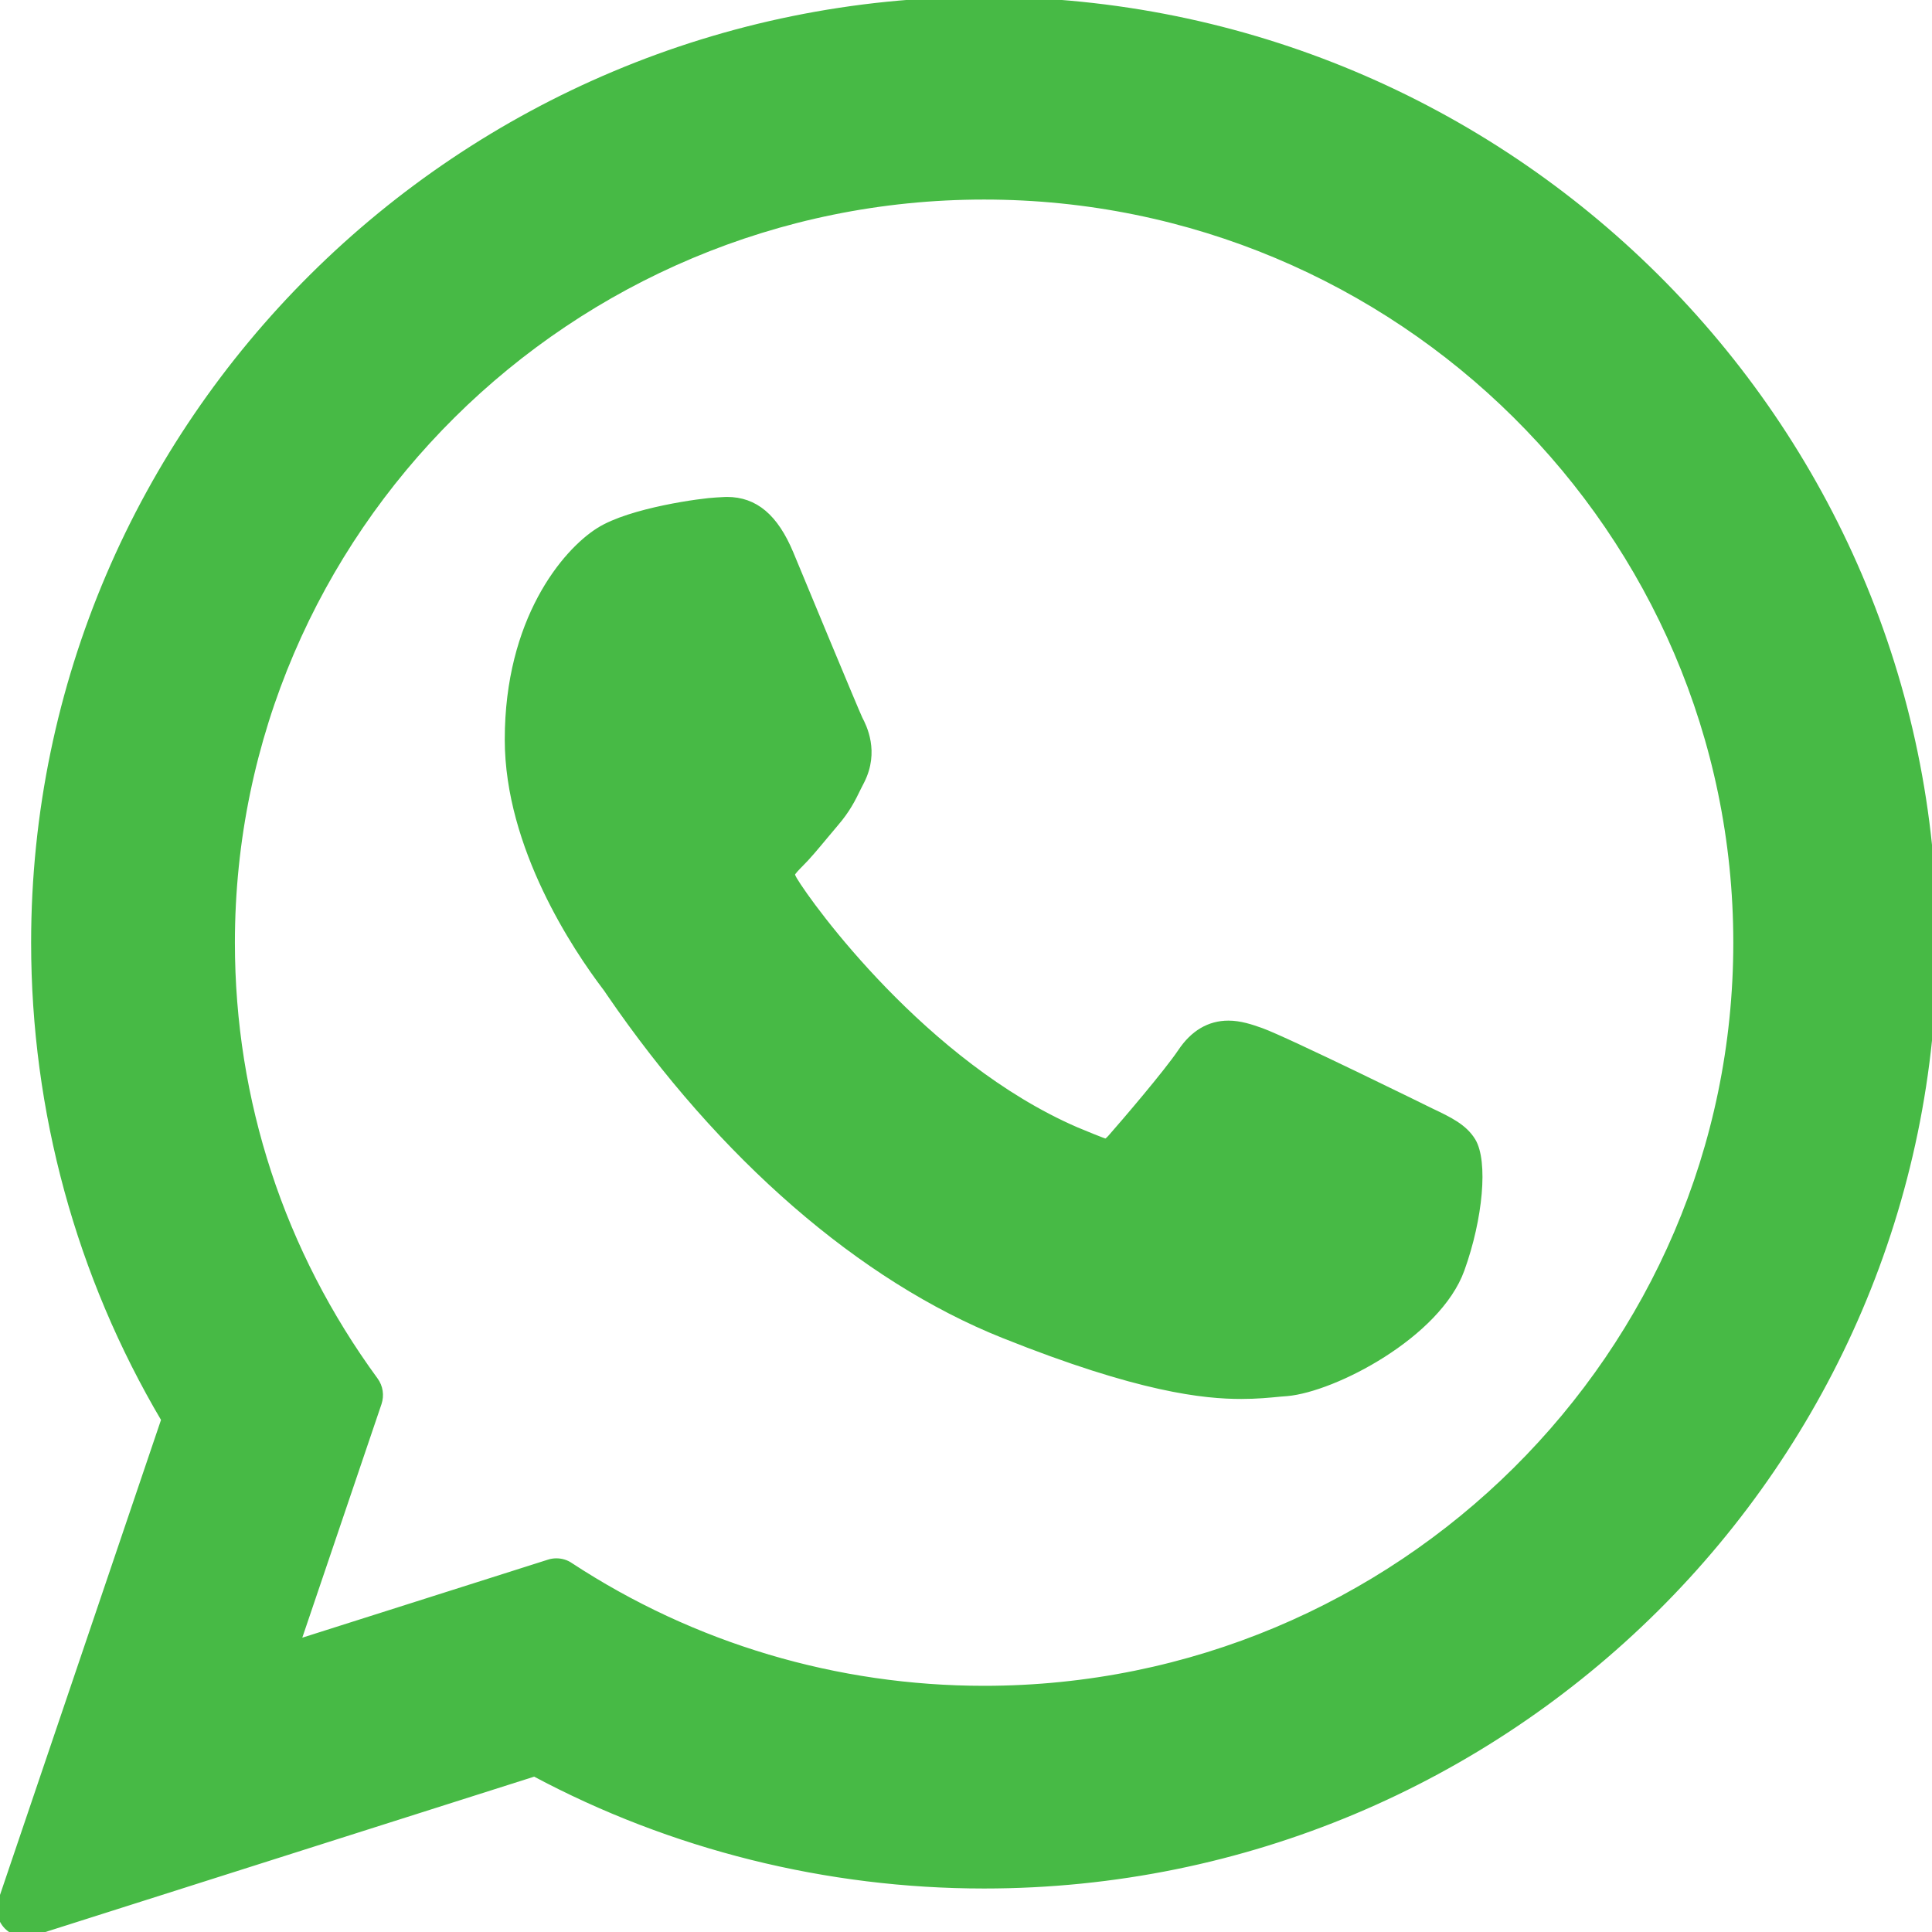 <?xml version="1.0" encoding="UTF-8"?>
<svg xmlns="http://www.w3.org/2000/svg" xmlns:xlink="http://www.w3.org/1999/xlink" width="56px" height="56px" viewBox="0 0 56 56" version="1.1">
<g id="surface1">
<path style="fill-rule:nonzero;fill:rgb(27.843%,72.941%,27.059%);fill-opacity:1;stroke-width:1;stroke-linecap:butt;stroke-linejoin:miter;stroke:rgb(27.843%,72.941%,27.059%);stroke-opacity:1;stroke-miterlimit:4;" d="M 227.906 176.988 C 227.305 176.688 204.854 165.645 200.857 164.205 C 199.225 163.625 197.484 163.045 195.637 163.045 C 192.607 163.045 190.051 164.549 188.074 167.514 C 185.818 170.865 179.029 178.793 176.945 181.156 C 176.666 181.479 176.279 181.844 176.064 181.844 C 175.871 181.844 172.391 180.426 171.338 179.975 C 147.254 169.512 128.971 144.332 126.457 140.1 C 126.092 139.477 126.092 139.219 126.092 139.219 C 126.178 138.896 126.973 138.08 127.402 137.65 C 128.627 136.447 129.938 134.857 131.227 133.311 C 131.828 132.58 132.451 131.85 133.031 131.162 C 134.9 128.992 135.738 127.316 136.684 125.361 L 137.199 124.352 C 139.541 119.689 137.543 115.758 136.877 114.49 C 136.361 113.438 126.865 90.557 125.877 88.15 C 123.449 82.35 120.248 79.643 115.779 79.643 C 115.371 79.643 115.779 79.643 114.061 79.729 C 111.955 79.814 100.461 81.318 95.391 84.52 C 89.998 87.914 80.889 98.742 80.889 117.777 C 80.889 134.9 91.76 151.078 96.422 157.223 C 96.551 157.373 96.766 157.695 97.066 158.146 C 114.941 184.25 137.221 203.586 159.801 212.609 C 181.543 221.311 191.855 222.299 197.699 222.299 C 200.17 222.299 202.125 222.105 203.865 221.934 L 204.961 221.848 C 212.48 221.182 228.98 212.609 232.74 202.189 C 235.705 193.961 236.479 184.98 234.523 181.715 C 233.17 179.502 230.85 178.385 227.906 176.988 Z M 227.906 176.988 " transform="matrix(0.182,0,0,0.182,0,0)"/>
<path style="fill-rule:nonzero;fill:rgb(27.843%,72.941%,27.059%);fill-opacity:1;stroke-width:1;stroke-linecap:butt;stroke-linejoin:miter;stroke:rgb(27.843%,72.941%,27.059%);stroke-opacity:1;stroke-miterlimit:4;" d="M 156.729 0 C 73.326 0 5.457 67.354 5.457 150.133 C 5.457 176.924 12.611 203.135 26.189 226.08 L 0.215 302.715 C -0.279 304.154 0.086 305.723 1.139 306.797 C 1.912 307.57 2.943 308 3.996 308 C 4.404 308 4.812 307.936 5.221 307.807 L 85.121 282.412 C 106.992 294.1 131.721 300.266 156.729 300.266 C 240.152 300.266 308 232.934 308 150.133 C 308 67.354 240.152 0 156.729 0 Z M 156.729 268.984 C 133.203 268.984 110.387 262.195 90.793 249.348 C 90.148 248.896 89.375 248.682 88.602 248.682 C 88.193 248.682 87.785 248.746 87.398 248.875 L 47.352 261.594 L 60.285 223.459 C 60.693 222.234 60.5 220.881 59.727 219.828 C 44.795 199.418 36.91 175.334 36.91 150.133 C 36.91 84.605 90.664 31.281 156.729 31.281 C 222.793 31.281 276.547 84.605 276.547 150.133 C 276.547 215.682 222.793 268.984 156.729 268.984 Z M 156.729 268.984 " transform="matrix(0.182,0,0,0.182,0,0)"/>
</g>
</svg>
